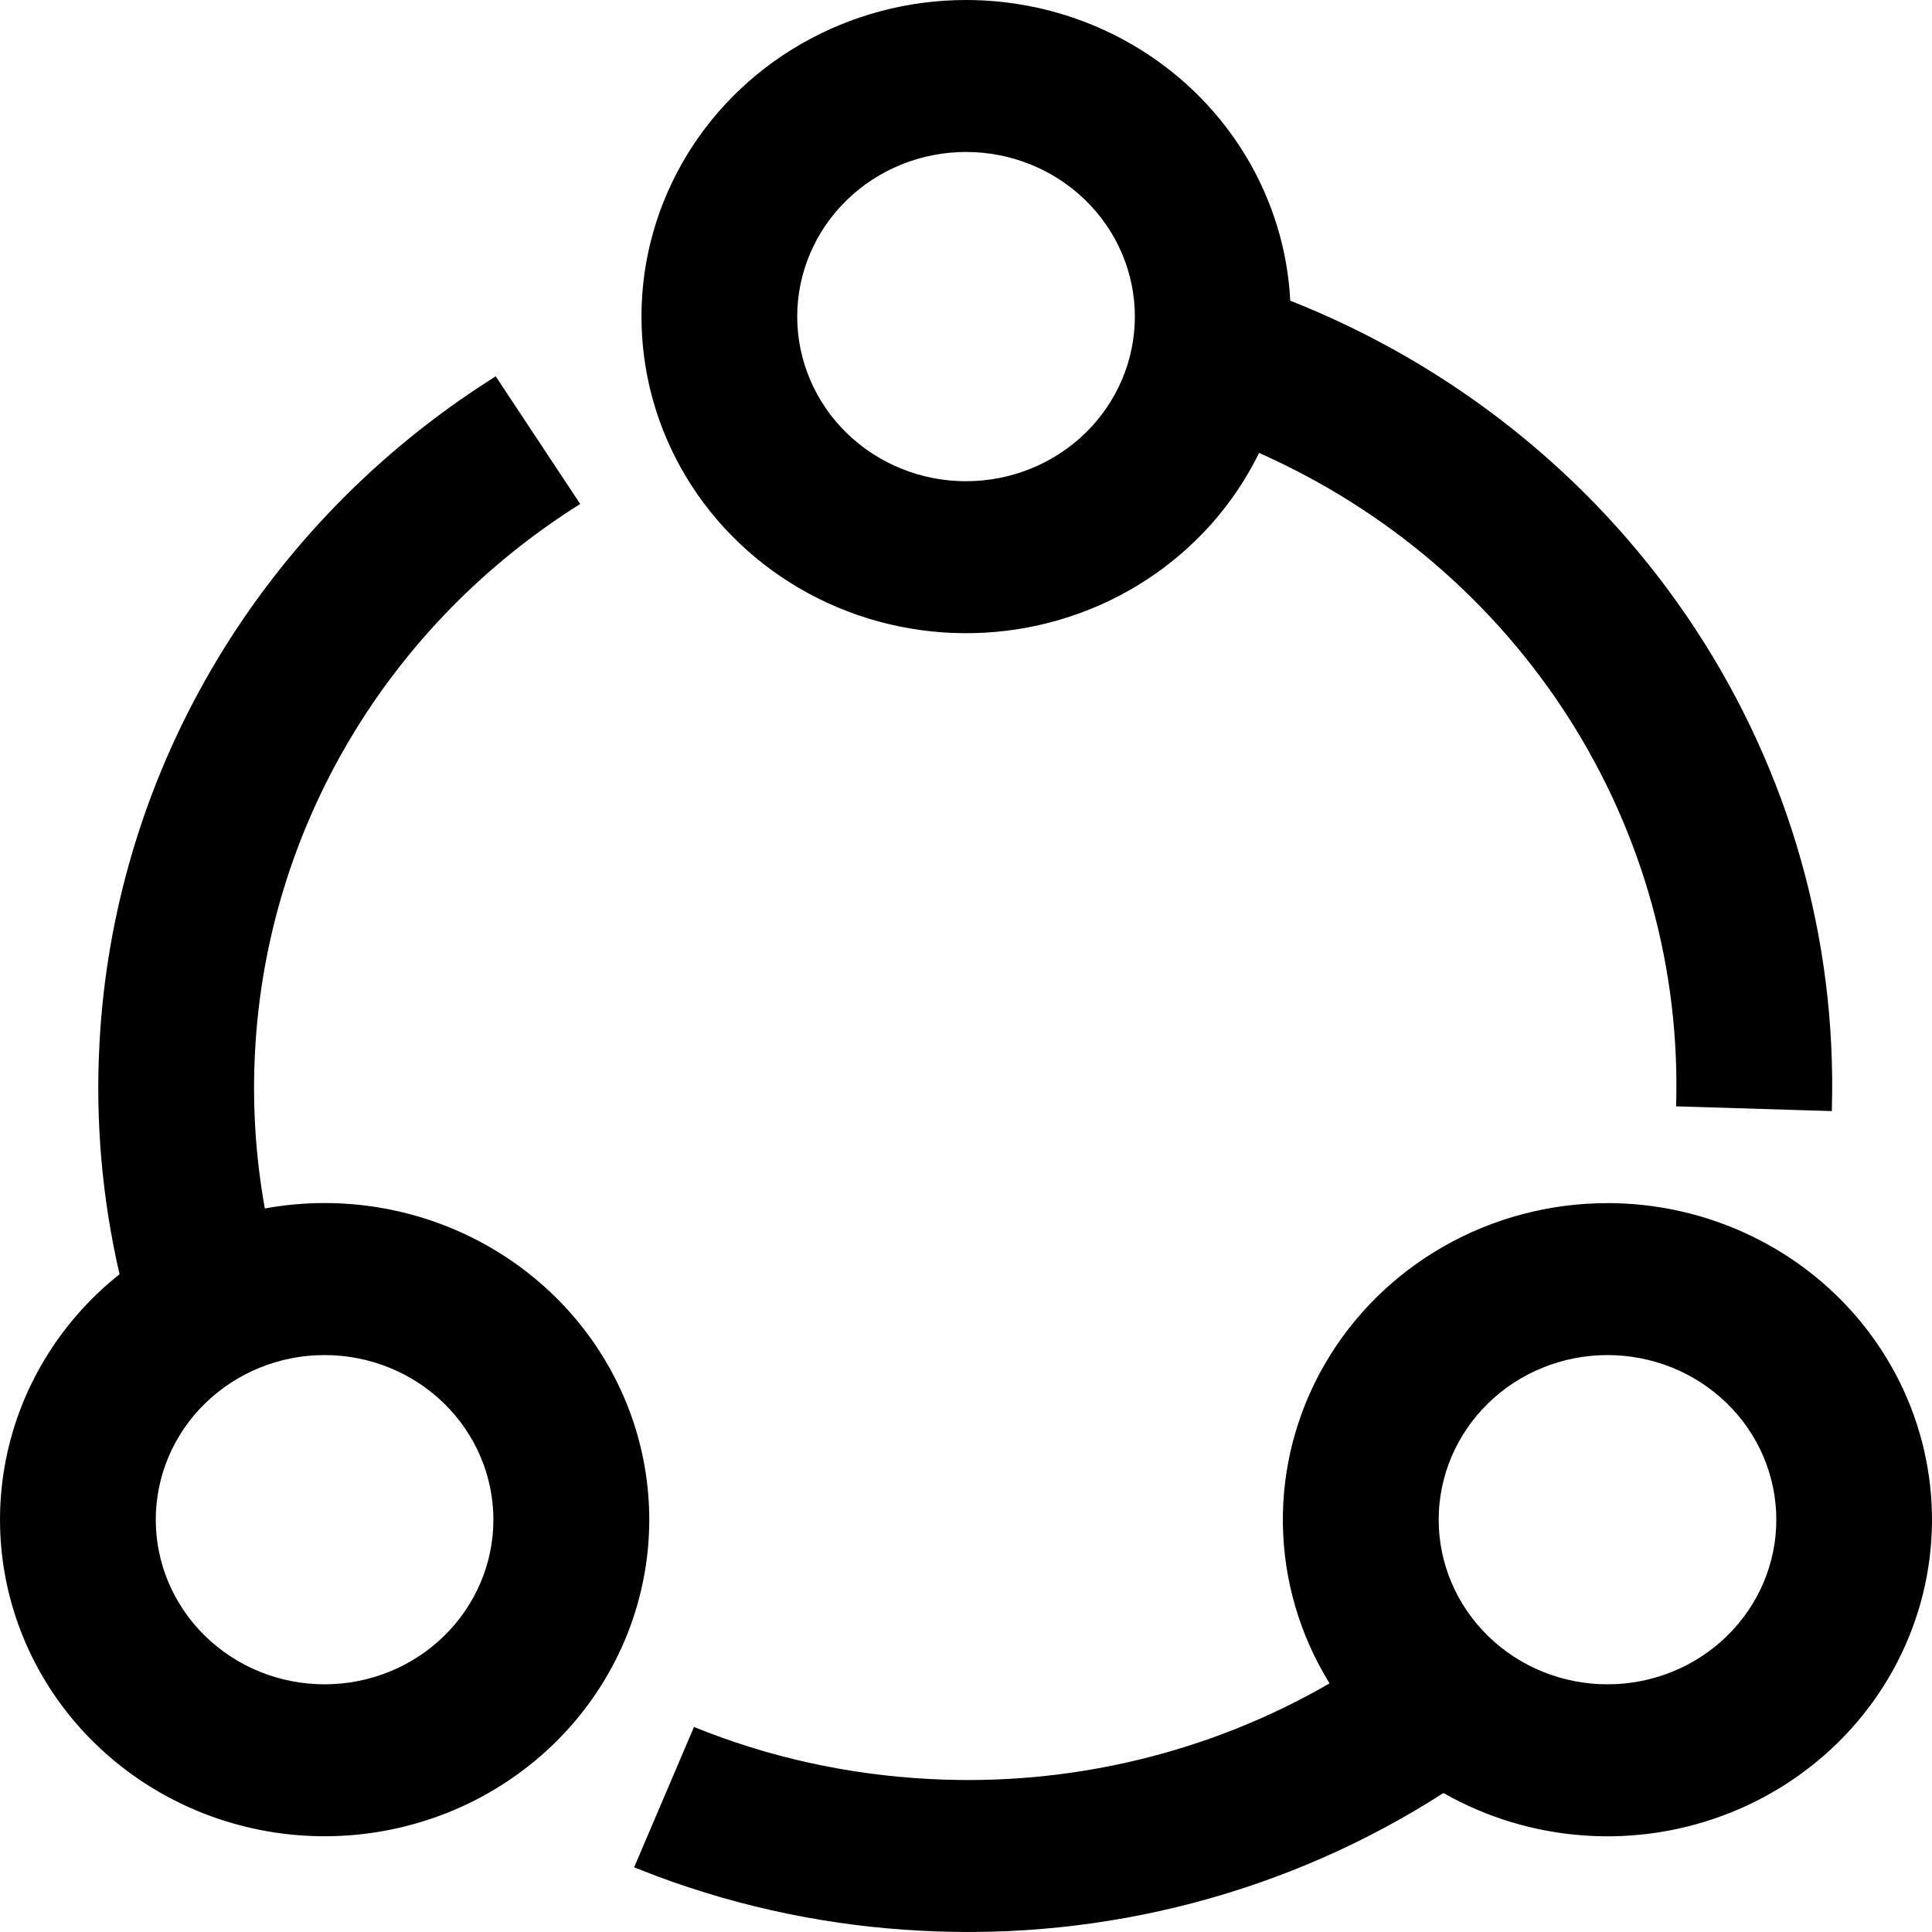 <svg xmlns="http://www.w3.org/2000/svg" width="50" height="50" viewBox="0 0 50 50" fill="none"><g clip-path="url(#clip0_779_1360)"><path d="M41.602 31.136C42.893 31.137 44.166 31.427 45.322 31.985C46.479 32.543 47.489 33.353 48.273 34.353C49.056 35.353 49.594 36.515 49.842 37.75C50.091 38.985 50.045 40.26 49.707 41.474C49.369 42.689 48.749 43.812 47.895 44.755C47.04 45.698 45.974 46.437 44.78 46.913C43.586 47.39 42.295 47.592 41.008 47.503C39.72 47.414 38.471 47.038 37.357 46.403C33.364 48.97 28.631 50.22 23.856 49.968C21.509 49.851 19.196 49.374 17.002 48.556L16.411 48.326L17.96 44.694C19.882 45.474 21.939 45.932 24.067 46.041C27.689 46.232 31.289 45.371 34.409 43.566C33.64 42.323 33.223 40.903 33.201 39.451C33.179 37.999 33.553 36.568 34.285 35.304C35.017 34.04 36.08 32.987 37.365 32.255C38.65 31.523 40.112 31.137 41.601 31.137L41.602 31.136ZM12.829 9.739L15.016 13.043C12.562 14.582 10.519 16.669 9.056 19.131C7.593 21.593 6.751 24.36 6.601 27.202C6.527 28.564 6.612 29.931 6.854 31.275C8.866 30.907 10.947 31.269 12.705 32.292C14.464 33.315 15.778 34.928 16.403 36.83C17.027 38.732 16.918 40.79 16.096 42.619C15.274 44.447 13.795 45.92 11.938 46.761C10.081 47.601 7.973 47.752 6.01 47.183C4.048 46.615 2.365 45.367 1.279 43.675C0.193 41.982 -0.221 39.961 0.113 37.991C0.447 36.021 1.507 34.238 3.094 32.977C2.64 31.016 2.466 29.003 2.575 26.996C2.754 23.615 3.736 20.32 5.443 17.372C7.15 14.424 9.536 11.903 12.412 10.008L12.829 9.739ZM41.602 35.069C40.444 35.069 39.332 35.518 38.513 36.317C37.694 37.116 37.233 38.2 37.233 39.33C37.233 40.46 37.694 41.543 38.513 42.342C39.332 43.142 40.444 43.59 41.602 43.59C42.761 43.59 43.872 43.142 44.691 42.342C45.511 41.543 45.971 40.46 45.971 39.33C45.971 38.2 45.511 37.116 44.691 36.317C43.872 35.518 42.761 35.069 41.602 35.069ZM8.4 35.069C7.241 35.069 6.13 35.518 5.311 36.317C4.491 37.116 4.031 38.2 4.031 39.33C4.031 40.46 4.491 41.543 5.311 42.342C6.13 43.142 7.241 43.59 8.4 43.59C9.559 43.59 10.67 43.142 11.489 42.342C12.308 41.543 12.769 40.46 12.769 39.33C12.769 38.2 12.308 37.116 11.489 36.317C10.67 35.518 9.559 35.069 8.4 35.069ZM25.001 0C27.156 3.60862e-05 29.229 0.808 30.79 2.256C32.352 3.705 33.283 5.683 33.392 7.782C37.57 9.433 41.142 12.273 43.644 15.931C46.145 19.589 47.459 23.897 47.416 28.294L47.407 28.755L43.377 28.632C43.487 25.09 42.522 21.594 40.602 18.586C38.682 15.577 35.893 13.189 32.585 11.722C31.938 13.044 30.939 14.174 29.692 14.992C28.446 15.81 26.997 16.287 25.497 16.373C23.997 16.459 22.501 16.152 21.164 15.482C19.827 14.813 18.699 13.806 17.897 12.566C17.095 11.327 16.649 9.9 16.605 8.436C16.56 6.971 16.919 5.521 17.645 4.238C18.37 2.954 19.436 1.884 20.73 1.139C22.023 0.394 23.498 0 25.001 0ZM25.001 3.933C24.427 3.933 23.859 4.043 23.329 4.257C22.799 4.471 22.317 4.785 21.912 5.181C21.506 5.577 21.184 6.046 20.965 6.563C20.745 7.08 20.632 7.634 20.632 8.194C20.632 8.753 20.745 9.307 20.965 9.824C21.184 10.341 21.506 10.811 21.912 11.207C22.317 11.602 22.799 11.916 23.329 12.13C23.859 12.344 24.427 12.454 25.001 12.454C26.16 12.454 27.271 12.005 28.09 11.207C28.91 10.407 29.37 9.324 29.37 8.194C29.37 7.064 28.91 5.98 28.09 5.181C27.271 4.382 26.16 3.933 25.001 3.933Z" fill="black"></path></g><defs><clipPath id="clip0_779_1360"><rect width="50" height="50" fill="white"></rect></clipPath></defs></svg>